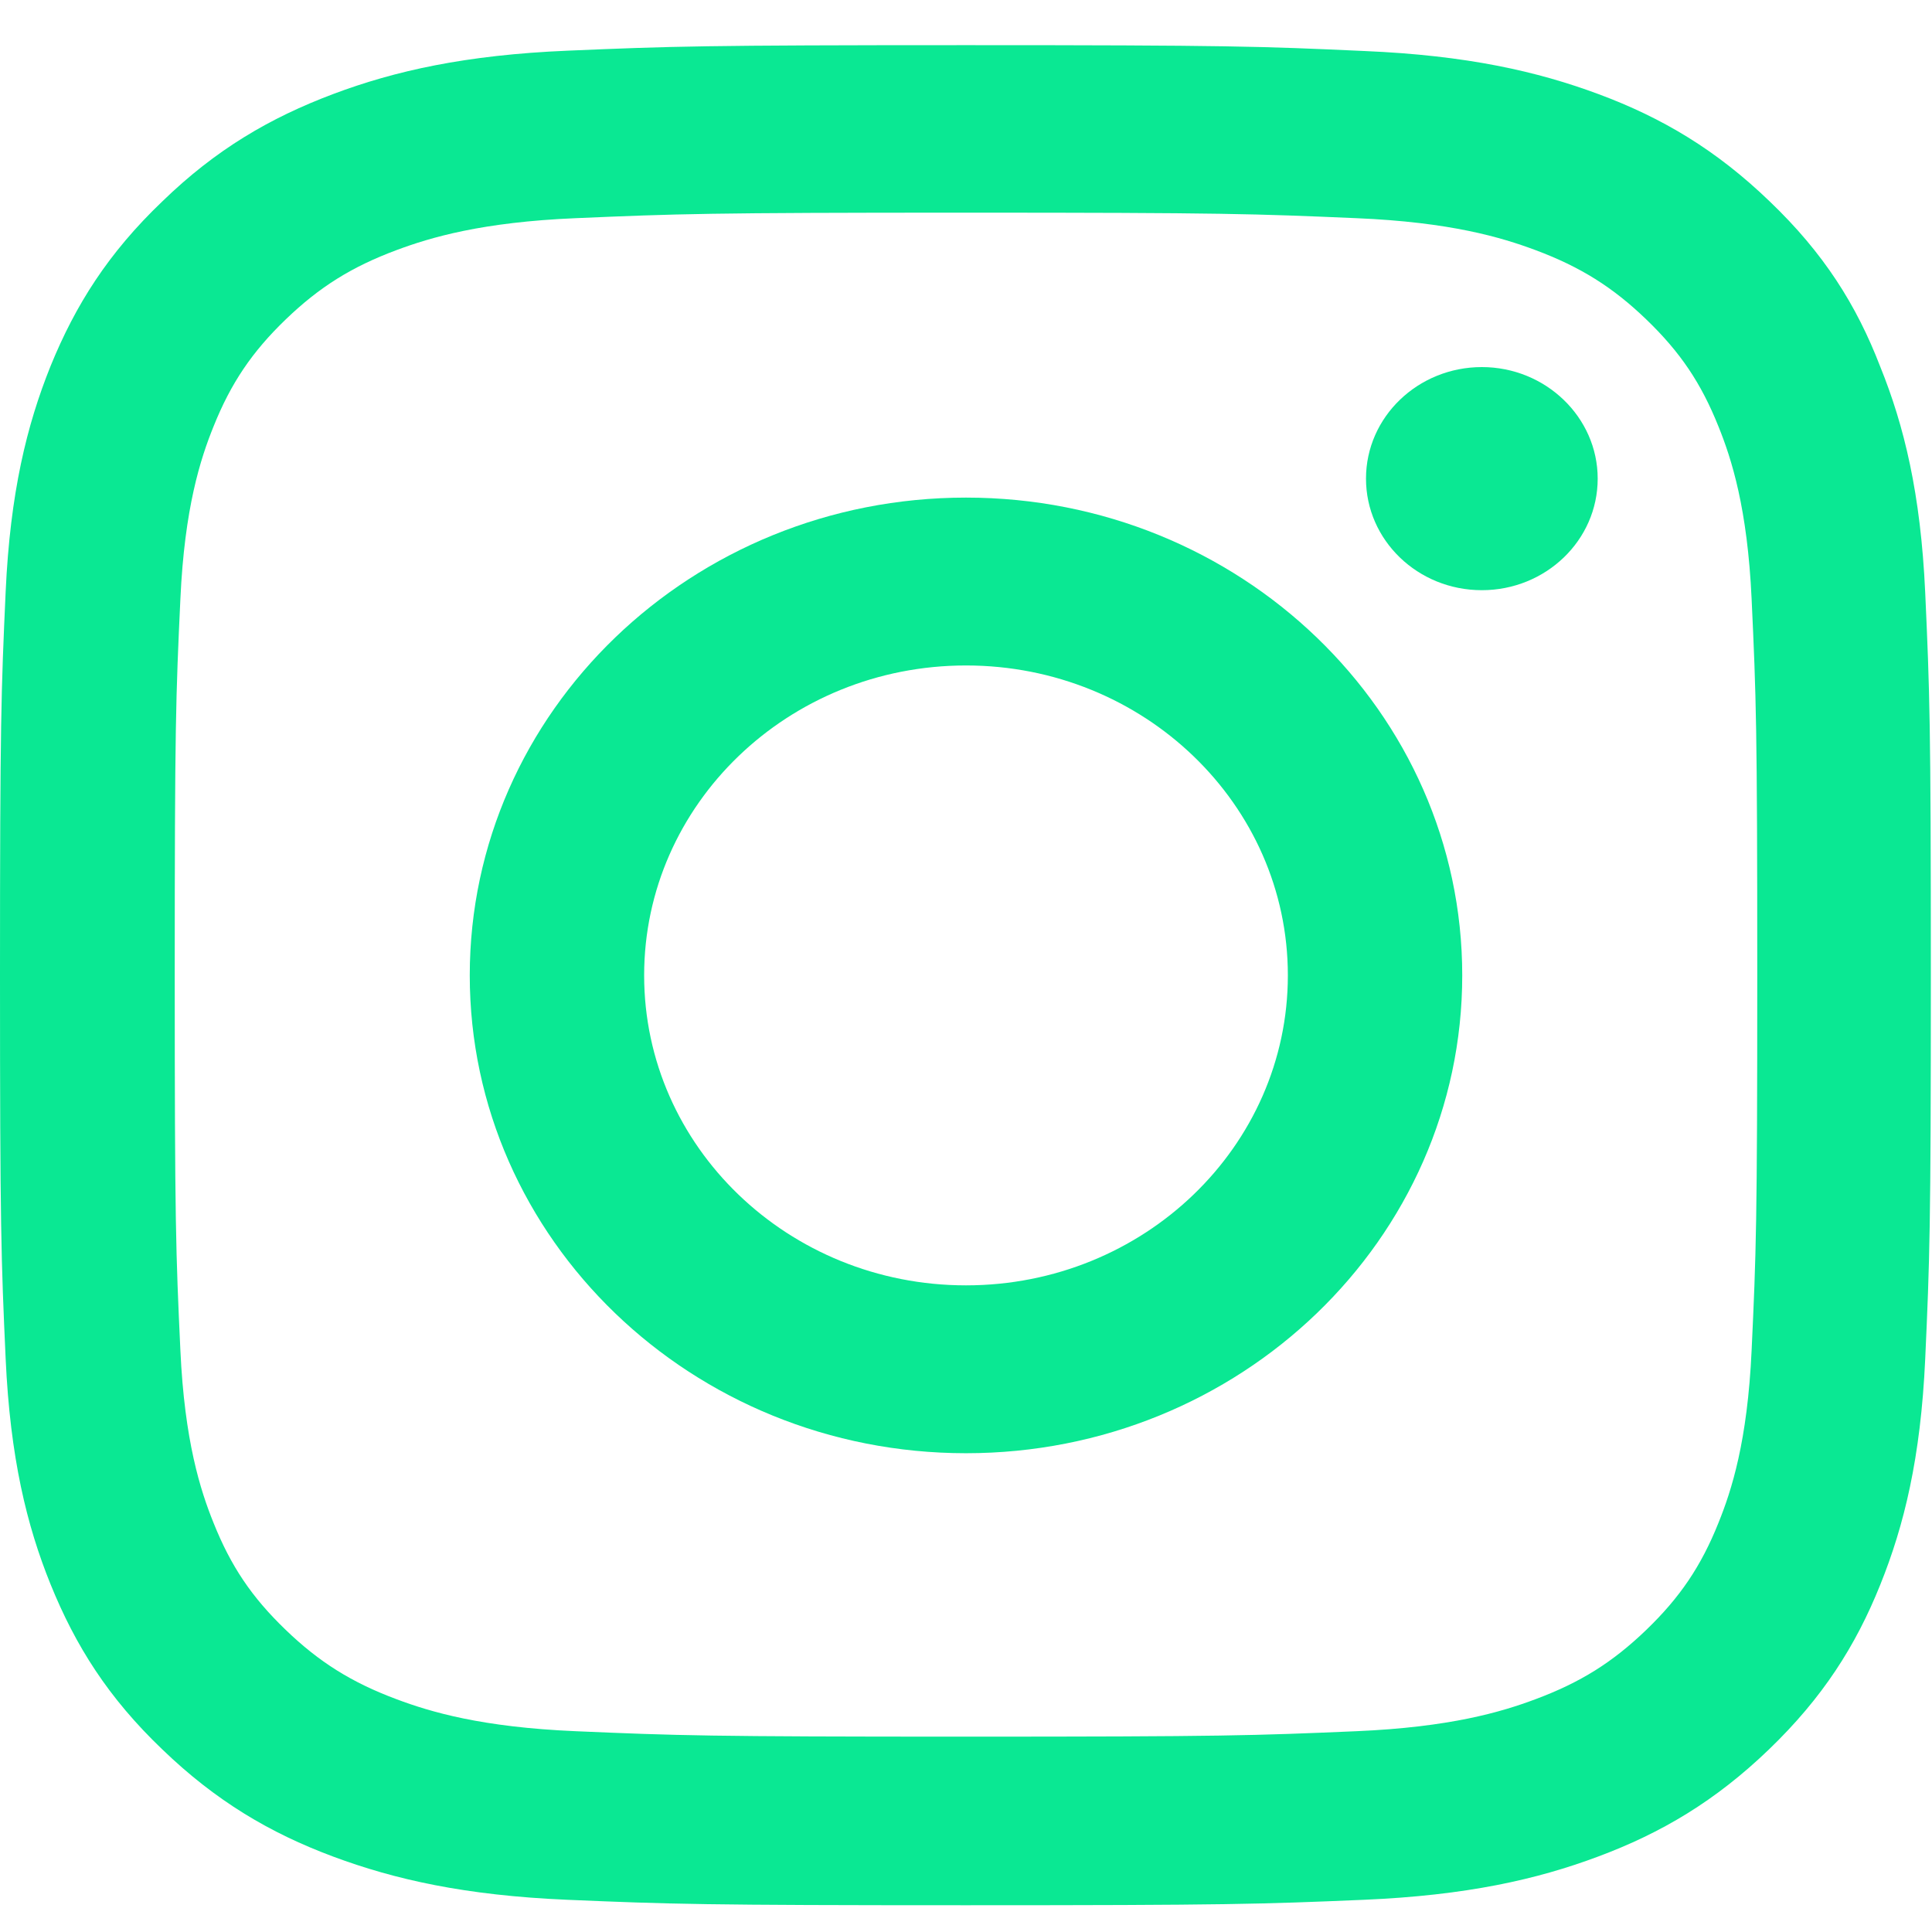 <svg width="27" height="27" viewBox="0 0 27 27" fill="none" xmlns="http://www.w3.org/2000/svg">
<g clip-path="url(#clip0_4_638)">
<path d="M13.5 2.972C17.107 2.972 17.534 2.988 18.953 3.049C20.271 3.104 20.983 3.318 21.458 3.495C22.085 3.729 22.539 4.013 23.008 4.465C23.483 4.922 23.773 5.354 24.015 5.958C24.2 6.415 24.421 7.106 24.479 8.37C24.543 9.742 24.558 10.153 24.558 13.621C24.558 17.095 24.543 17.506 24.479 18.872C24.421 20.142 24.2 20.827 24.015 21.284C23.773 21.888 23.477 22.325 23.008 22.777C22.533 23.234 22.085 23.513 21.458 23.747C20.983 23.925 20.266 24.138 18.953 24.194C17.529 24.255 17.102 24.27 13.5 24.27C9.893 24.27 9.466 24.255 8.047 24.194C6.729 24.138 6.017 23.925 5.542 23.747C4.915 23.513 4.461 23.229 3.992 22.777C3.517 22.32 3.227 21.888 2.985 21.284C2.8 20.827 2.579 20.136 2.521 18.872C2.457 17.501 2.442 17.09 2.442 13.621C2.442 10.148 2.457 9.736 2.521 8.37C2.579 7.101 2.8 6.415 2.985 5.958C3.227 5.354 3.523 4.917 3.992 4.465C4.467 4.008 4.915 3.729 5.542 3.495C6.017 3.318 6.734 3.104 8.047 3.049C9.466 2.988 9.893 2.972 13.5 2.972ZM13.5 0.631C9.835 0.631 9.376 0.647 7.937 0.708C6.502 0.768 5.516 0.992 4.662 1.312C3.771 1.647 3.016 2.089 2.268 2.815C1.513 3.536 1.055 4.262 0.707 5.115C0.374 5.943 0.142 6.888 0.079 8.269C0.016 9.66 0 10.102 0 13.631C0 17.161 0.016 17.602 0.079 18.989C0.142 20.37 0.374 21.32 0.707 22.142C1.055 23 1.513 23.727 2.268 24.448C3.016 25.169 3.771 25.616 4.656 25.946C5.516 26.266 6.497 26.489 7.931 26.55C9.371 26.611 9.83 26.626 13.495 26.626C17.16 26.626 17.619 26.611 19.058 26.55C20.493 26.489 21.479 26.266 22.333 25.946C23.219 25.616 23.973 25.169 24.722 24.448C25.471 23.727 25.935 23 26.277 22.147C26.61 21.32 26.842 20.375 26.905 18.994C26.968 17.608 26.984 17.166 26.984 13.636C26.984 10.107 26.968 9.665 26.905 8.279C26.842 6.898 26.61 5.948 26.277 5.125C25.945 4.262 25.486 3.536 24.732 2.815C23.984 2.094 23.23 1.647 22.344 1.317C21.484 0.997 20.503 0.774 19.069 0.713C17.624 0.647 17.165 0.631 13.5 0.631Z" fill="#0AE893"/>
<path d="M13.5 6.954C9.671 6.954 6.565 9.945 6.565 13.631C6.565 17.318 9.671 20.309 13.5 20.309C17.328 20.309 20.435 17.318 20.435 13.631C20.435 9.945 17.328 6.954 13.5 6.954ZM13.5 17.963C11.016 17.963 9.002 16.023 9.002 13.631C9.002 11.24 11.016 9.3 13.5 9.3C15.984 9.3 17.998 11.24 17.998 13.631C17.998 16.023 15.984 17.963 13.5 17.963Z" fill="#0AE893"/>
<path d="M22.328 6.689C22.328 7.553 21.6 8.248 20.709 8.248C19.812 8.248 19.09 7.548 19.09 6.689C19.09 5.826 19.818 5.13 20.709 5.13C21.6 5.13 22.328 5.831 22.328 6.689Z" fill="#0AE893"/>
</g>
<defs>
<clipPath id="clip0_4_638">
<rect width="27" height="26" fill="white" transform="translate(0 0.631)"/>
</clipPath>
</defs>
</svg>
